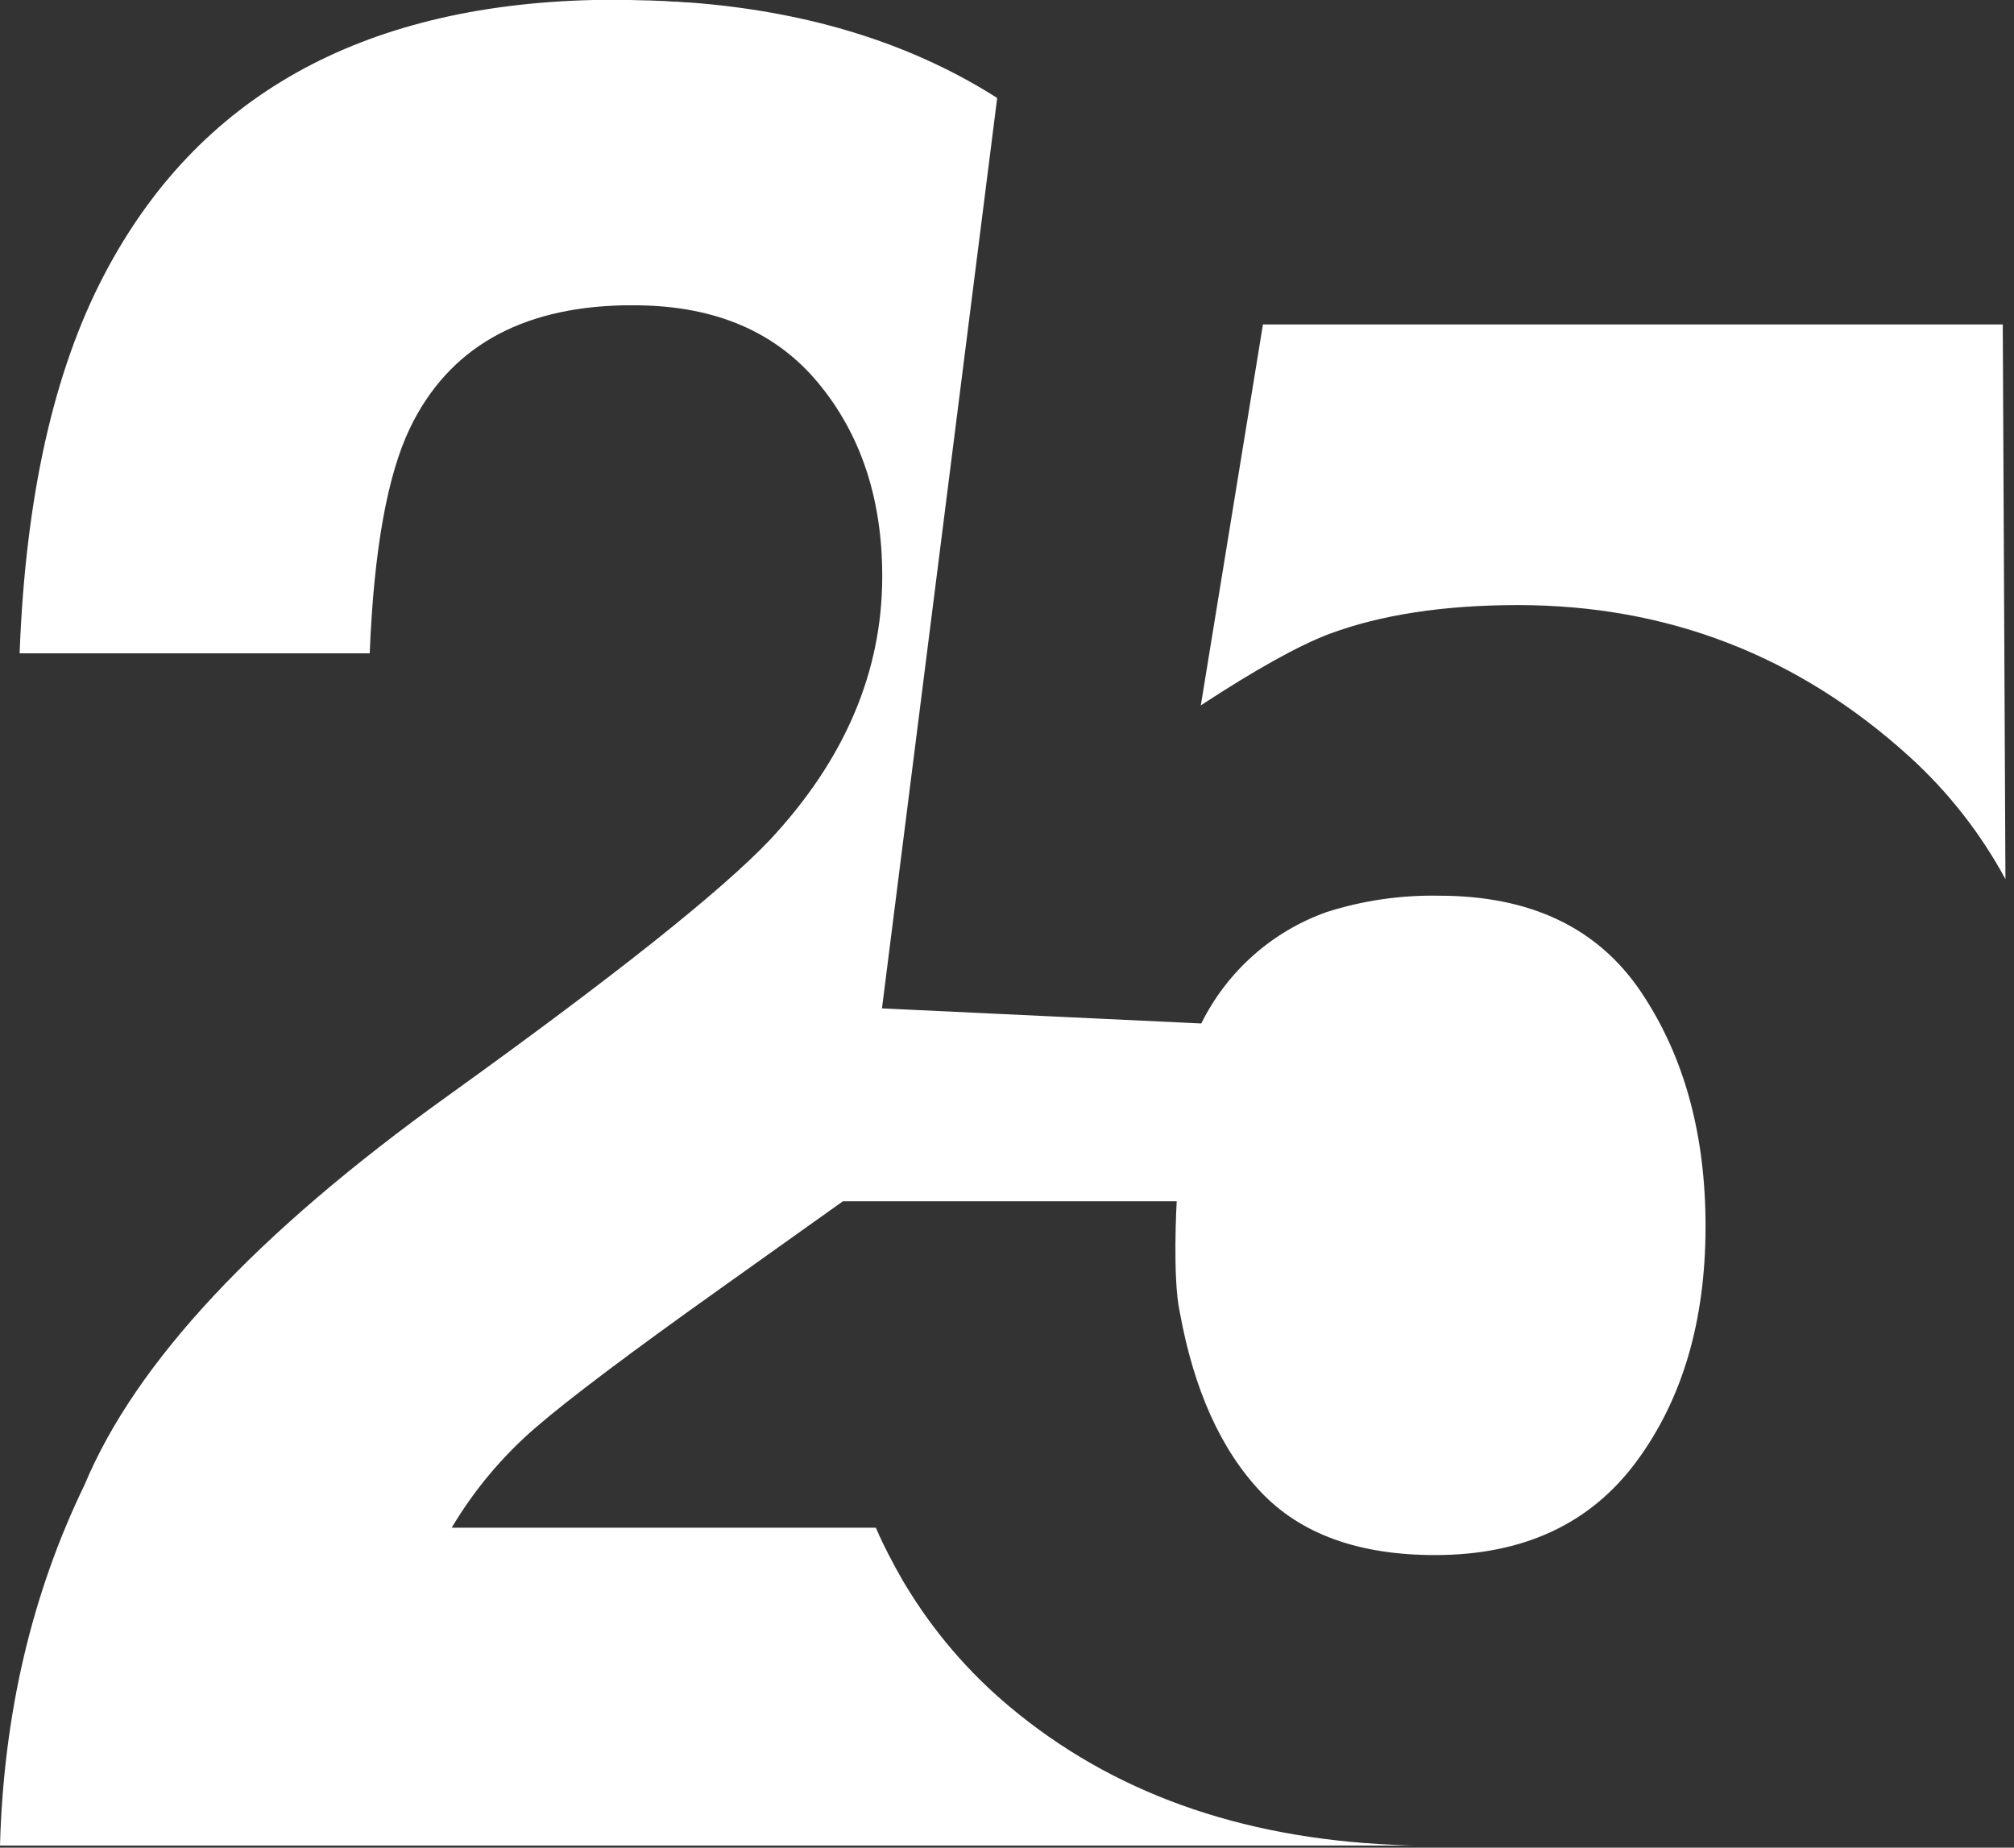 <?xml version="1.0" encoding="UTF-8"?> <svg xmlns="http://www.w3.org/2000/svg" width="109" height="100" viewBox="0 0 109 100" fill="none"><rect x="0" y="0" width="109" height="100" fill="#333333" stroke="none"/> <path d="M82.15 32.749C90.253 32.749 97.318 35.485 103.346 40.956C105.436 42.855 107.191 45.095 108.537 47.581L108.392 17.56H68.352L64.99 38.176C67.957 36.232 70.275 34.943 71.943 34.309C74.741 33.269 78.143 32.749 82.15 32.749Z" fill="white"></path> <path d="M88.806 53.675C86.468 50.21 82.828 48.478 77.885 48.478C75.824 48.437 73.771 48.735 71.807 49.36C68.847 50.408 66.41 52.572 65.015 55.393L57.972 55.06L47.733 54.576L53.961 5.366V5.298C49.621 2.538 44.491 0.854 38.571 0.244H38.553C38.134 0.201 37.716 0.161 37.298 0.133C37.08 0.133 36.858 0.104 36.636 0.09H36.461L35.997 0.057L35.16 0.025C34.803 0.025 34.445 0.004 34.087 0H33.333H33.222C32.843 0 32.468 0 32.1 0C19.492 0.301 10.674 5.255 5.645 14.861C2.906 20.074 1.379 26.907 1.062 35.36H20.009C20.233 29.786 20.96 25.721 22.19 23.165C24.268 18.86 28.117 16.647 33.737 16.525C33.88 16.525 34.027 16.525 34.173 16.525C34.32 16.525 34.441 16.525 34.574 16.525C38.759 16.582 41.988 17.974 44.262 20.7C46.586 23.491 47.748 26.987 47.748 31.189C47.748 36.359 45.722 41.114 41.67 45.454C39.029 48.237 33.221 52.854 24.246 59.303C13.904 66.716 7.35 73.731 4.583 80.348C1.723 86.245 0.195 92.757 0 99.886H76.719C76.269 99.886 75.822 99.865 75.382 99.843C67.06 99.475 60.148 96.985 54.647 92.375C52.413 90.508 50.505 88.28 49.002 85.782C48.917 85.646 48.838 85.506 48.759 85.366C48.681 85.226 48.552 85.007 48.452 84.821C48.427 84.778 48.405 84.735 48.384 84.692C48.362 84.649 48.305 84.548 48.27 84.476C47.957 83.895 47.668 83.297 47.401 82.683H24.446C25.66 80.643 27.194 78.812 28.99 77.263C30.787 75.711 34.123 73.2 38.999 69.731L45.617 65.017H63.685C63.685 65.017 63.445 69.142 63.849 71.004C64.61 75.208 66.069 78.453 68.229 80.739C70.388 83.025 73.536 84.167 77.674 84.164C82.44 84.164 86.07 82.478 88.563 79.107C91.056 75.735 92.304 71.496 92.306 66.391C92.311 61.384 91.144 57.145 88.806 53.675Z" fill="url(#paint0_linear_13_5)"></path> <defs> <linearGradient id="paint0_linear_13_5" x1="46.135" y1="99.251" x2="46.135" y2="-0.875" gradientUnits="userSpaceOnUse"> <stop stop-color="white"></stop> <stop offset="1" stop-color="white"></stop> </linearGradient> </defs> </svg> 